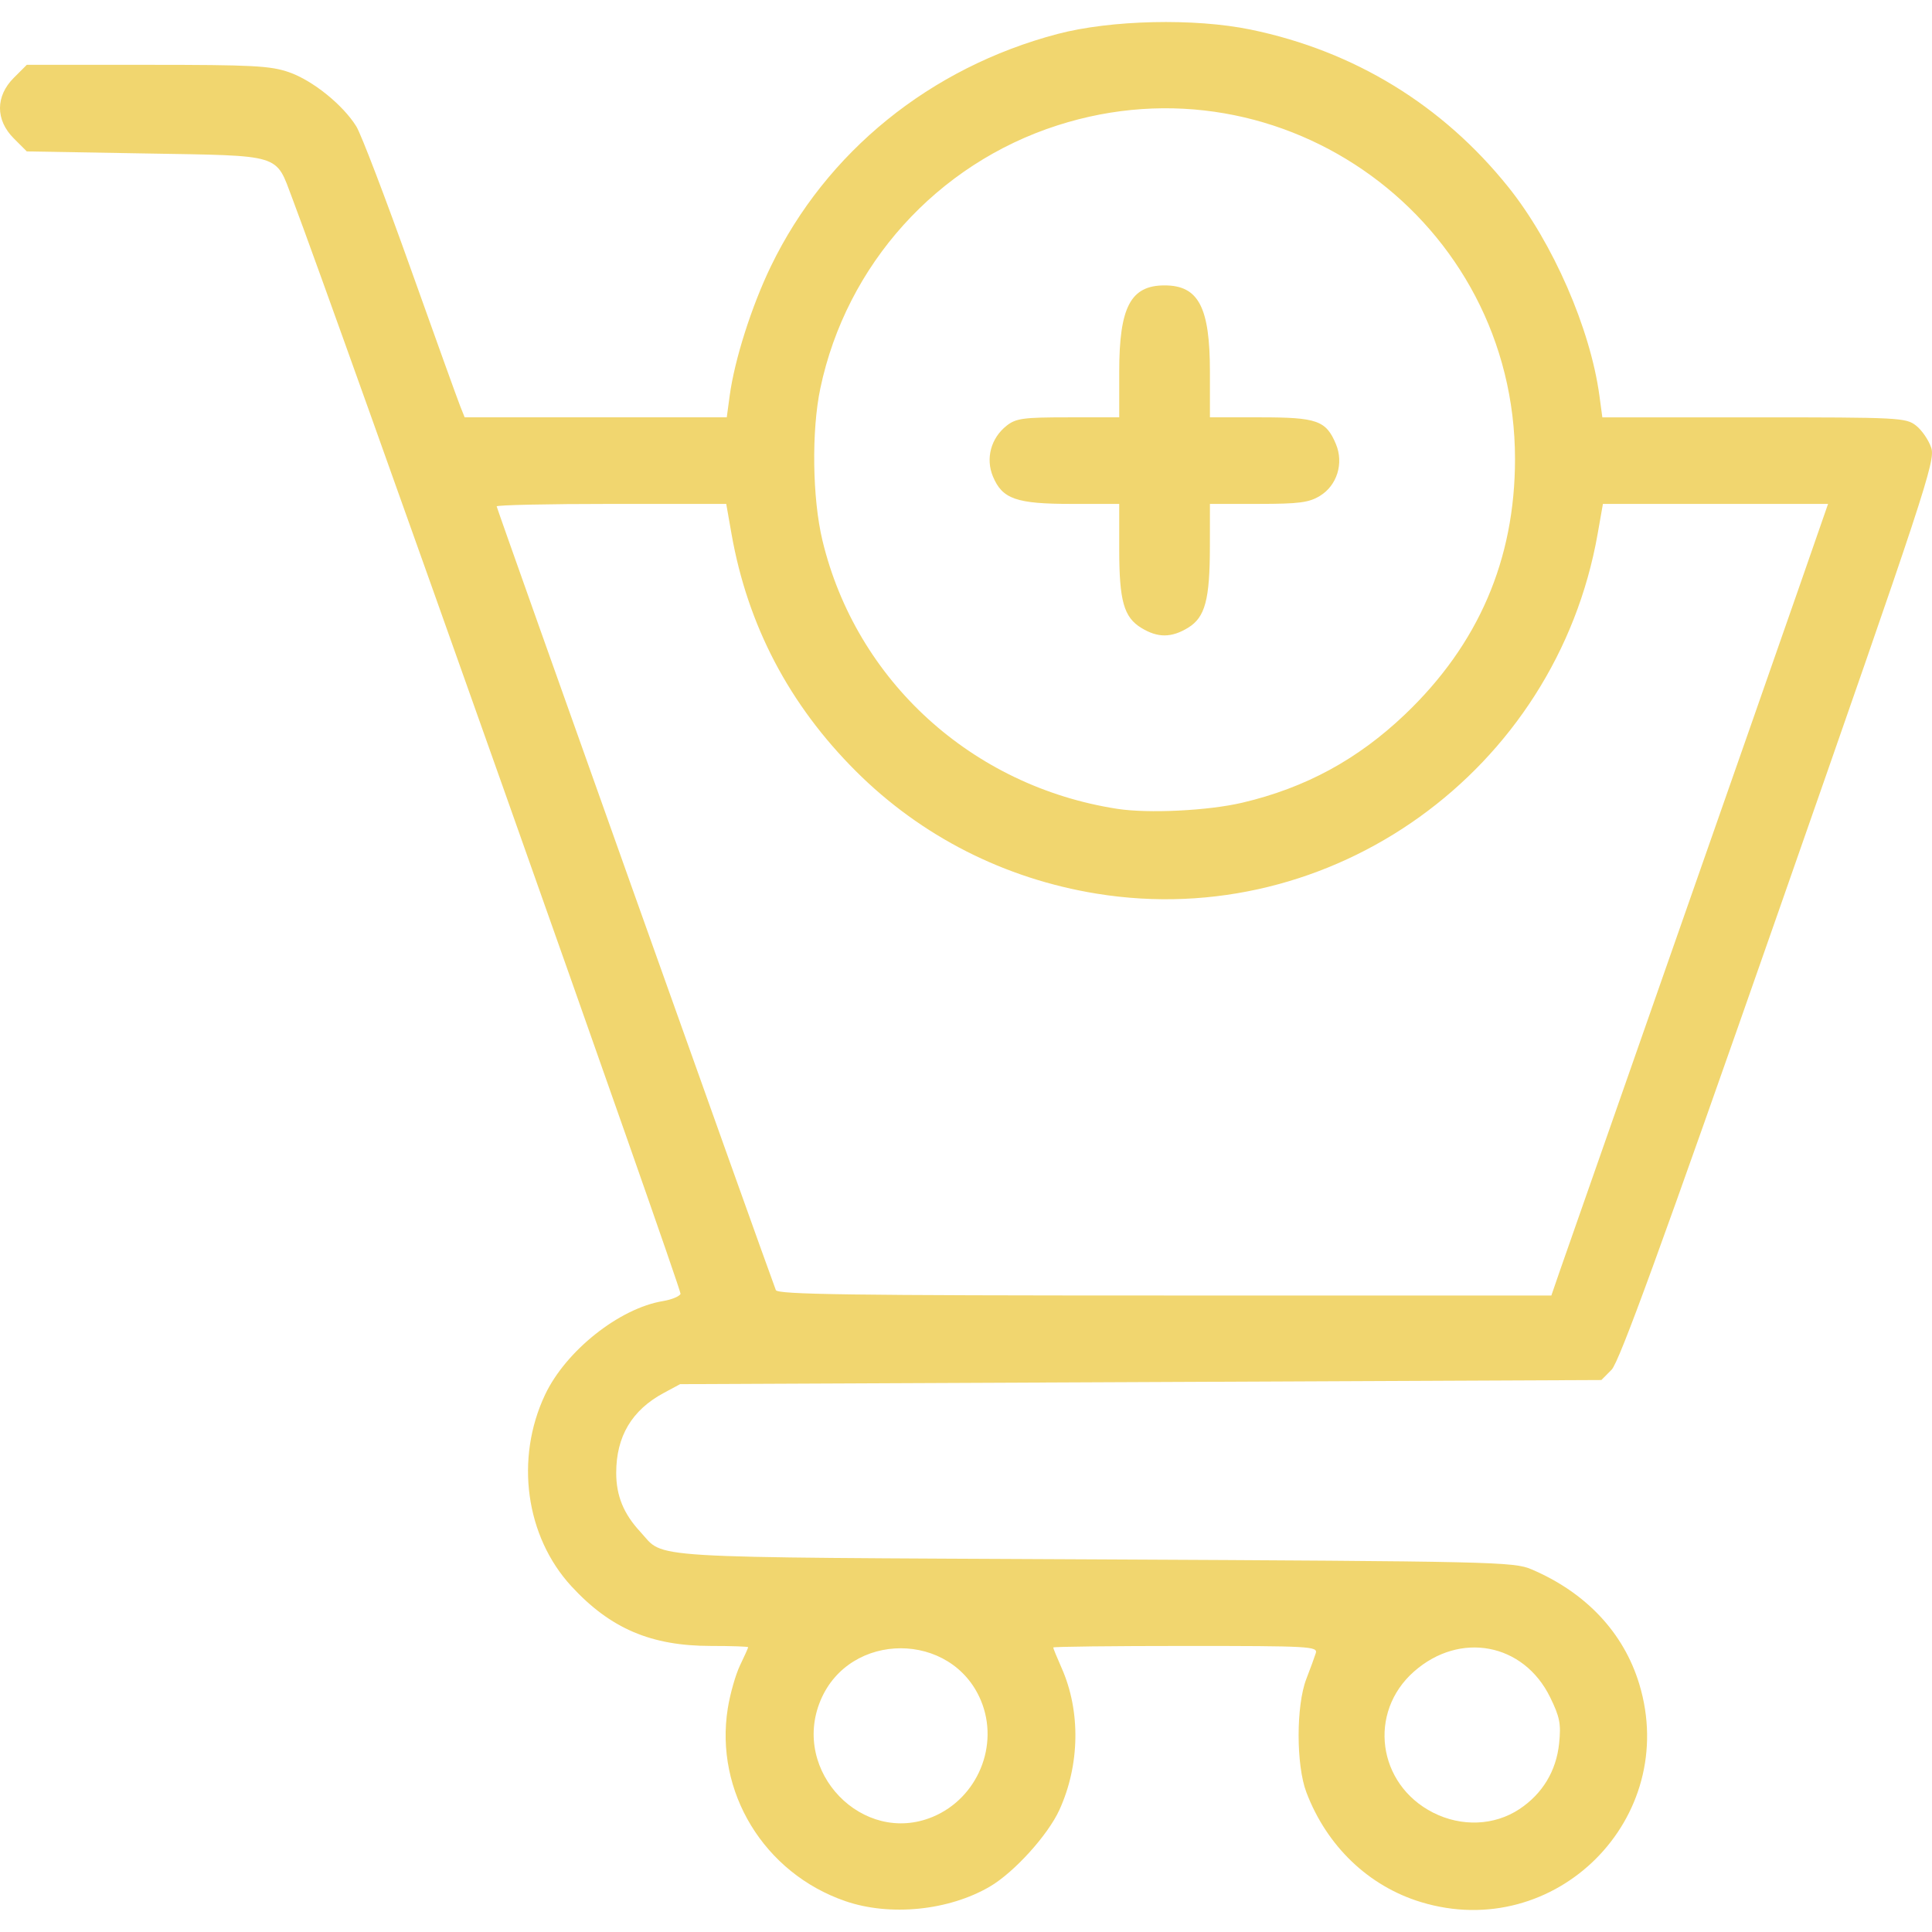 <?xml version="1.0" encoding="UTF-8" standalone="no"?>
<!-- Created with Inkscape (http://www.inkscape.org/) -->

<svg
   version="1.1"
   id="svg824"
   width="512"
   height="512"
   viewBox="0 0 512 512"
   sodipodi:docname="comanda.svg"
   inkscape:version="1.1.2 (b8e25be8, 2022-02-05)"
   xmlns:inkscape="http://www.inkscape.org/namespaces/inkscape"
   xmlns:sodipodi="http://sodipodi.sourceforge.net/DTD/sodipodi-0.dtd"
   xmlns="http://www.w3.org/2000/svg"
   xmlns:svg="http://www.w3.org/2000/svg">
  <defs
     id="defs828" />
  <sodipodi:namedview
     id="namedview826"
     pagecolor="#ffffff"
     bordercolor="#666666"
     borderopacity="1.0"
     inkscape:pageshadow="2"
     inkscape:pageopacity="0.0"
     inkscape:pagecheckerboard="0"
     showgrid="false"
     inkscape:zoom="0.302244"
     inkscape:cx="104.22043"
     inkscape:cy="901.58945"
     inkscape:window-width="1720"
     inkscape:window-height="1301"
     inkscape:window-x="1720"
     inkscape:window-y="25"
     inkscape:window-maximized="0"
     inkscape:current-layer="g830" />
  <g
     inkscape:groupmode="layer"
     inkscape:label="Image"
     id="g830">
    <path
       style="fill:#f1d66f;fill-opacity:1;stroke-width:1.093"
       d="m 224.032,503.821 c -21.532,-7.405 -34.693,-28.983 -31.162,-51.092 0.614,-3.845 2.08,-8.985 3.258,-11.423 1.178,-2.438 2.141,-4.585 2.141,-4.773 0,-0.188 -4.441,-0.341 -9.868,-0.341 -15.864,0 -26.643,-4.609 -36.964,-15.806 -12.16,-13.192 -15,-33.786 -7,-50.748 5.494,-11.649 19.674,-22.918 31.253,-24.838 2.305,-0.382 4.402,-1.246 4.661,-1.92 0.371,-0.966 -91.702,-260.761 -102.898,-290.337 -4.503,-11.895 -2.367,-11.241 -38.798,-11.872 l -31.555,-0.546 -3.446,-3.448 c -4.875,-4.878 -4.874,-11.173 0,-16.049 l 3.448,-3.448 H 39.041 c 27.965,0 32.64,0.245 37.587,1.971 6.251,2.181 14.282,8.658 17.808,14.363 1.26,2.038 7.694,18.864 14.298,37.39 6.604,18.526 12.548,35.037 13.208,36.689 l 1.201,3.005 h 34.728 34.728 l 0.777,-5.736 c 1.293,-9.552 5.813,-23.745 10.928,-34.318 14.669,-30.319 42.205,-52.633 75.937,-61.537 14.131,-3.73 36.306,-4.236 51.186,-1.168 27.435,5.656 50.899,20.006 68.348,41.799 11.749,14.675 21.683,37.447 24.089,55.225 l 0.776,5.736 h 40.176 c 38.626,0 40.285,0.085 42.976,2.202 1.54,1.211 3.346,3.856 4.013,5.877 1.132,3.431 -1.545,11.558 -40.398,122.628 -31.309,89.503 -42.28,119.629 -44.316,121.685 l -2.705,2.732 -122.074,0.546 -122.074,0.546 -4.37,2.352 c -8.425,4.534 -12.565,11.506 -12.565,21.158 0,6.07 1.96,10.858 6.407,15.648 6.674,7.189 -1.812,6.676 120.335,7.277 106.161,0.523 111.109,0.636 115.816,2.639 14.418,6.138 24.425,16.778 28.549,30.357 10.83,35.656 -22.175,68.662 -57.831,57.831 -13.883,-4.217 -24.953,-14.821 -30.375,-29.095 -2.737,-7.205 -2.741,-22.985 -0.011,-30.047 1.046,-2.704 2.173,-5.777 2.504,-6.829 0.564,-1.794 -1.569,-1.912 -34.489,-1.912 -19.3,0 -35.091,0.183 -35.091,0.407 0,0.224 1.011,2.692 2.246,5.485 5.046,11.406 4.816,25.654 -0.604,37.541 -3.058,6.706 -12.007,16.577 -18.44,20.34 -10.892,6.37 -26.43,7.935 -38.293,3.855 z m 23.167,-22.343 c 11.904,-4.973 17.7,-18.984 12.751,-30.828 -7.711,-18.454 -34.797,-18.454 -42.507,0 -7.863,18.818 11.209,38.576 29.756,30.828 z m 155.451,-2.04 c 6.11,-4.043 9.778,-10.107 10.531,-17.409 0.536,-5.195 0.187,-6.989 -2.385,-12.246 -7.022,-14.352 -23.878,-17.539 -36.057,-6.819 -12.295,10.823 -9.719,29.906 5.05,37.402 7.521,3.817 16.224,3.464 22.861,-0.928 z m 10.638,-142.399 c 1.189,-3.455 14.312,-40.945 29.163,-83.311 14.851,-42.366 30.377,-86.739 34.503,-98.607 l 7.501,-21.579 h -29.833 -29.833 l -1.394,7.921 c -11.056,62.807 -70.501,105.493 -132.8,95.361 -24.415,-3.971 -46.496,-15.204 -63.76,-32.435 -17.713,-17.68 -28.713,-38.665 -32.983,-62.926 l -1.394,-7.921 h -30.418 c -16.73,0 -30.418,0.296 -30.418,0.658 0,0.504 71.477,201.165 73.982,207.691 0.447,1.165 19.567,1.431 103.037,1.431 H 411.127 Z M 329.241,212.719 c 16.724,-3.939 30.547,-11.439 43.075,-23.374 19.481,-18.558 29.177,-41.058 29.177,-67.705 0,-63.057 -61.251,-107.707 -121.279,-88.409 -31.893,10.253 -55.923,36.91 -62.818,69.685 -2.363,11.233 -2.119,29.133 0.548,40.26 8.924,37.223 39.634,65.204 78.112,71.17 8.279,1.284 24.125,0.507 33.183,-1.627 z m -26.758,-46.301 c -4.67,-2.848 -5.879,-7.169 -5.879,-21.021 v -11.856 h -12.619 c -14.659,0 -18.345,-1.285 -20.845,-7.268 -1.995,-4.776 -0.531,-10.19 3.644,-13.474 2.464,-1.938 4.419,-2.202 16.31,-2.202 h 13.51 V 98.543 c 0,-17.156 3.018,-22.91 12.019,-22.91 9,0 12.019,5.754 12.019,22.91 v 12.054 h 13.414 c 14.983,0 17.367,0.847 19.978,7.097 2.118,5.07 0.304,10.949 -4.232,13.716 -2.928,1.785 -5.534,2.125 -16.322,2.128 h -12.838 l -0.011,11.199 c -0.011,14.218 -1.252,18.86 -5.797,21.632 -4.393,2.678 -8.016,2.692 -12.355,0.046 z"
       id="path20726" />
  </g>
</svg>
